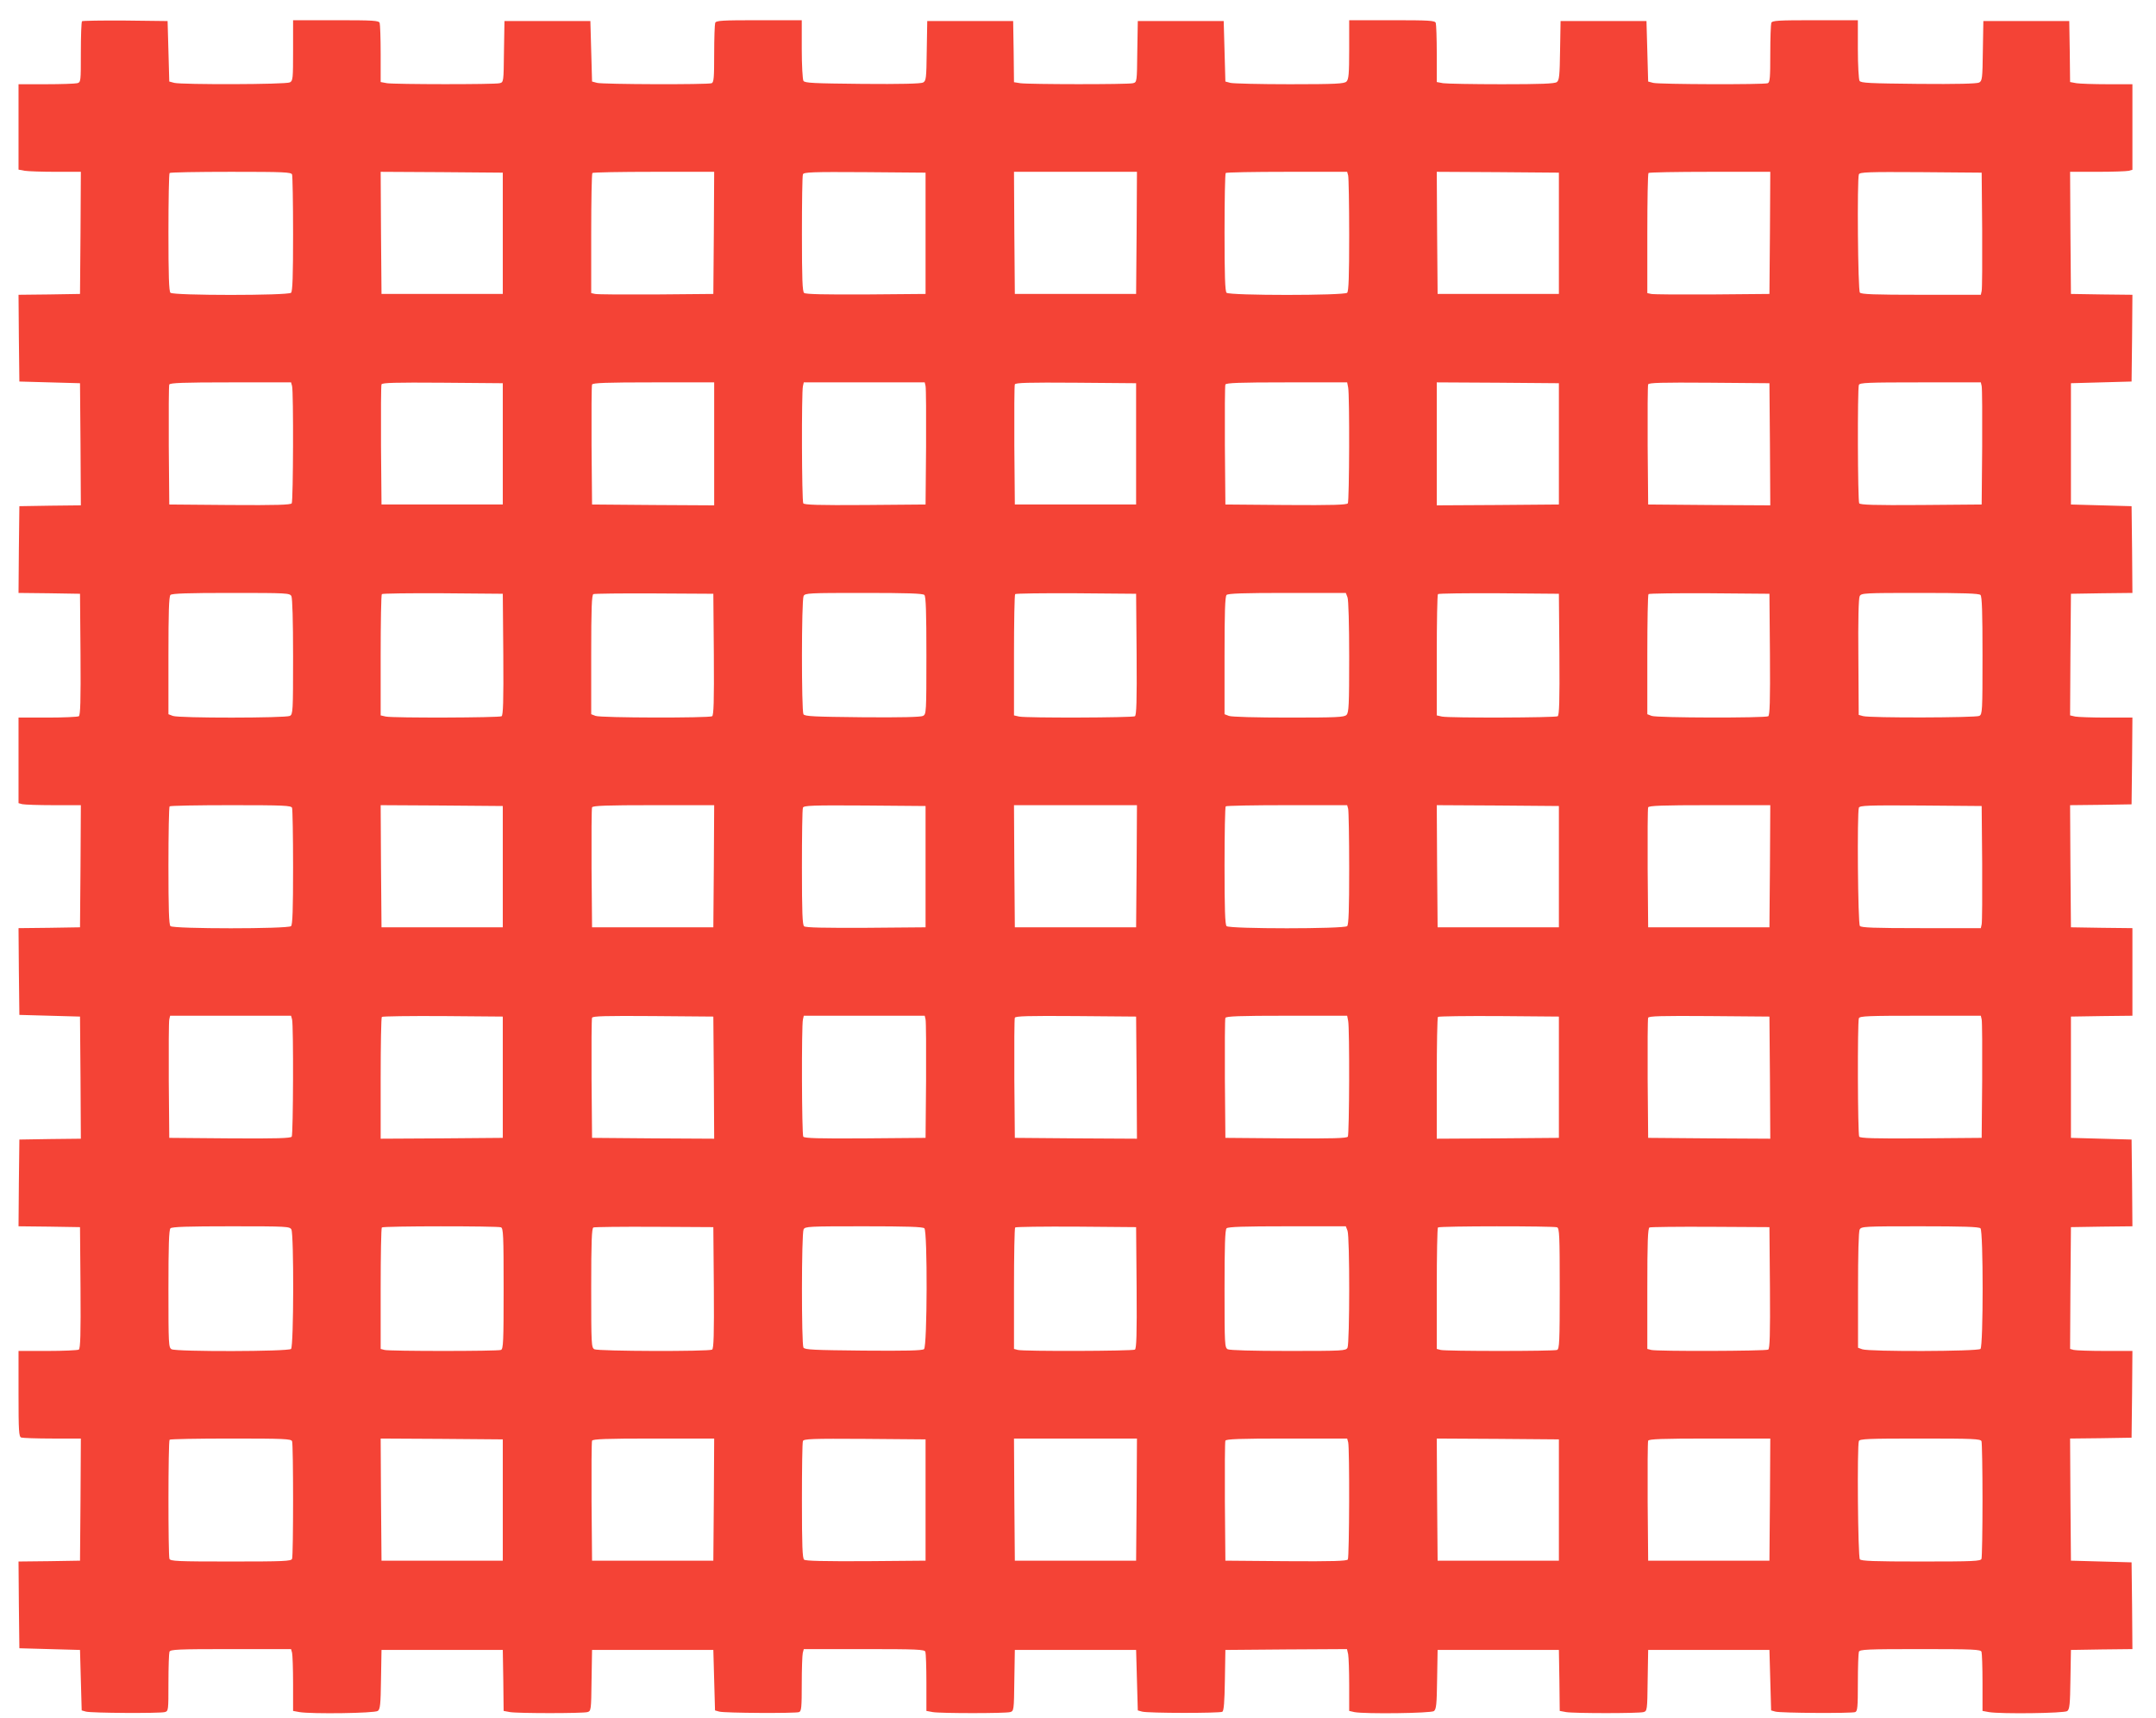 <?xml version="1.0" standalone="no"?>
<!DOCTYPE svg PUBLIC "-//W3C//DTD SVG 20010904//EN"
 "http://www.w3.org/TR/2001/REC-SVG-20010904/DTD/svg10.dtd">
<svg version="1.0" xmlns="http://www.w3.org/2000/svg"
 width="1280pt" height="1020pt" viewBox="0 0 1280 1020"
 preserveAspectRatio="xMidYMid meet">
<g transform="translate(0,1020) scale(0.1,-0.1)"
fill="#f44336" stroke="none">
<path d="M487 10074 c-4 -4 -7 -87 -7 -185 0 -175 0 -177 -22 -183 -13 -3 -96
-6 -185 -6 l-163 0 0 -254 0 -253 38 -7 c20 -3 103 -6 185 -6 l147 0 -2 -362
-3 -363 -183 -3 -182 -2 2 -258 3 -257 180 -5 180 -5 3 -362 2 -363 -182 -2
-183 -3 -3 -257 -2 -258 182 -2 183 -3 3 -359 c2 -281 -1 -361 -10 -368 -7 -4
-91 -8 -185 -8 l-173 0 0 -254 0 -254 22 -6 c13 -3 96 -6 186 -6 l162 0 -2
-362 -3 -363 -183 -3 -182 -2 2 -258 3 -257 180 -5 180 -5 3 -362 2 -363 -182
-2 -183 -3 -3 -257 -2 -258 182 -2 183 -3 3 -359 c2 -281 -1 -361 -10 -368 -7
-4 -91 -8 -185 -8 l-173 0 0 -254 c0 -222 2 -255 16 -260 9 -3 92 -6 185 -6
l169 0 -2 -362 -3 -363 -183 -3 -182 -2 2 -258 3 -257 180 -5 180 -5 5 -180 5
-179 25 -7 c31 -9 437 -11 468 -3 22 6 22 9 22 174 0 93 3 175 6 184 5 14 47
16 364 16 l358 0 6 -22 c3 -13 6 -96 6 -184 l0 -161 38 -7 c73 -12 447 -7 465
7 14 10 17 37 19 187 l3 175 360 0 360 0 3 -181 2 -181 38 -7 c48 -8 430 -8
459 0 22 6 23 10 25 188 l3 181 360 0 360 0 5 -180 5 -179 25 -7 c31 -9 453
-11 474 -3 14 5 16 30 16 168 0 88 3 171 6 183 l6 23 358 0 c317 0 359 -2 364
-16 3 -9 6 -91 6 -184 l0 -167 38 -7 c47 -8 430 -8 459 0 22 6 23 10 25 188
l3 181 360 0 360 0 5 -180 5 -179 25 -7 c35 -10 462 -10 477 -1 9 6 13 59 15
187 l3 180 361 3 361 2 7 -31 c3 -17 6 -100 6 -184 l0 -152 31 -7 c62 -12 454
-7 472 6 14 11 17 38 19 188 l3 175 360 0 360 0 3 -181 2 -181 38 -7 c48 -8
430 -8 459 0 22 6 23 10 25 188 l3 181 360 0 360 0 5 -180 5 -179 25 -7 c31
-9 453 -11 474 -3 14 5 16 30 16 174 0 93 3 175 6 184 5 14 47 16 364 16 317
0 359 -2 364 -16 3 -9 6 -91 6 -184 l0 -167 38 -7 c73 -12 447 -7 465 6 14 11
17 38 19 188 l3 175 183 3 182 2 -2 258 -3 257 -180 5 -180 5 -3 362 -2 363
182 2 183 3 3 258 2 257 -162 0 c-90 0 -173 3 -186 6 l-22 6 2 362 3 361 183
3 182 2 -2 258 -3 257 -180 5 -180 5 0 360 0 360 183 3 182 2 0 260 0 260
-182 2 -183 3 -3 362 -2 363 182 2 183 3 3 258 2 257 -154 0 c-84 0 -168 3
-185 6 l-31 7 2 361 3 361 183 3 182 2 -2 258 -3 257 -180 5 -180 5 0 360 0
360 180 5 180 5 3 257 2 258 -182 2 -183 3 -3 363 -2 362 162 0 c90 0 173 3
186 6 l22 6 0 254 0 254 -147 0 c-82 0 -165 3 -185 6 l-38 7 -2 181 -3 181
-255 0 -255 0 -3 -177 c-2 -165 -4 -178 -22 -188 -13 -7 -134 -10 -360 -8
-290 3 -342 5 -350 18 -5 8 -10 93 -10 188 l0 172 -254 0 c-222 0 -255 -2
-260 -16 -3 -9 -6 -91 -6 -184 0 -141 -2 -169 -15 -174 -24 -9 -646 -7 -680 2
l-30 8 -5 180 -5 179 -255 0 -255 0 -3 -175 c-2 -149 -5 -177 -19 -187 -12
-10 -96 -13 -327 -13 -170 0 -327 3 -348 6 l-38 7 0 167 c0 93 -3 175 -6 184
-5 14 -38 16 -260 16 l-254 0 0 -174 c0 -144 -3 -177 -16 -190 -13 -13 -59
-16 -337 -16 -177 0 -336 4 -352 8 l-30 8 -5 180 -5 179 -255 0 -255 0 -3
-181 c-2 -182 -2 -182 -26 -188 -31 -8 -619 -7 -668 0 l-38 6 -2 182 -3 181
-255 0 -255 0 -3 -177 c-2 -166 -4 -178 -22 -188 -14 -7 -133 -10 -361 -8
-289 3 -341 5 -349 18 -5 8 -10 93 -10 188 l0 172 -254 0 c-222 0 -255 -2
-260 -16 -3 -9 -6 -91 -6 -184 0 -141 -2 -169 -15 -174 -24 -9 -646 -7 -680 2
l-30 8 -5 180 -5 179 -255 0 -255 0 -3 -181 c-2 -182 -2 -182 -26 -188 -31 -8
-619 -7 -668 0 l-38 7 0 167 c0 93 -3 175 -6 184 -5 14 -38 16 -260 16 l-254
0 0 -180 c0 -166 -1 -180 -19 -189 -23 -13 -641 -14 -686 -3 l-30 8 -5 180 -5
179 -251 3 c-138 1 -253 -1 -257 -4z m1247 -910 c3 -9 6 -167 6 -353 0 -249
-3 -340 -12 -349 -17 -17 -699 -17 -716 0 -9 9 -12 102 -12 358 0 191 3 350 7
353 3 4 167 7 364 7 316 0 358 -2 363 -16z m1251 -349 l0 -360 -360 0 -360 0
-3 363 -2 362 362 -2 363 -3 0 -360z m1253 3 l-3 -363 -340 -3 c-187 -1 -350
0 -362 3 l-23 5 0 354 c0 194 3 356 7 359 3 4 168 7 365 7 l358 0 -2 -362z
m1257 -3 l0 -360 -354 -3 c-246 -1 -358 1 -367 9 -10 8 -13 81 -13 350 0 187
2 346 6 354 4 13 54 15 367 13 l361 -3 0 -360z m1253 3 l-3 -363 -360 0 -360
0 -3 363 -2 362 365 0 365 0 -2 -362z m1256 340 c3 -13 6 -172 6 -353 0 -244
-3 -334 -12 -343 -17 -17 -699 -17 -716 0 -9 9 -12 102 -12 358 0 191 3 350 7
353 3 4 167 7 364 7 l357 0 6 -22z m1251 -343 l0 -360 -360 0 -360 0 -3 363
-2 362 362 -2 363 -3 0 -360z m1253 3 l-3 -363 -340 -3 c-187 -1 -350 0 -362
3 l-23 5 0 354 c0 194 3 356 7 359 3 4 168 7 365 7 l358 0 -2 -362z m1260 17
c1 -187 0 -350 -3 -362 l-5 -23 -354 0 c-280 0 -356 3 -364 13 -12 14 -17 673
-6 702 5 13 52 15 368 13 l361 -3 3 -340z m-10034 -927 c9 -34 7 -681 -2 -696
-7 -9 -87 -12 -368 -10 l-359 3 -3 350 c-1 192 0 356 3 362 3 10 85 13 364 13
l359 0 6 -22z m1251 -343 l0 -360 -360 0 -360 0 -3 350 c-1 192 0 356 3 363 3
10 81 12 362 10 l358 -3 0 -360z m1255 0 l0 -365 -362 2 -363 3 -3 350 c-1
192 0 356 3 362 3 10 85 13 365 13 l360 0 0 -365z m1255 343 c3 -13 4 -176 3
-363 l-3 -340 -359 -3 c-278 -2 -361 1 -367 10 -9 14 -11 661 -2 696 l5 22
359 0 359 0 5 -22z m1250 -343 l0 -360 -360 0 -360 0 -3 350 c-1 192 0 356 3
363 3 10 81 12 362 10 l358 -3 0 -360z m1259 334 c9 -46 7 -672 -2 -687 -7 -9
-87 -12 -368 -10 l-359 3 -3 350 c-1 192 0 356 3 362 3 10 85 13 363 13 l360
0 6 -31z m1251 -334 l0 -360 -362 -3 -363 -2 0 365 0 365 363 -2 362 -3 0
-360z m1253 -3 l2 -362 -362 2 -363 3 -3 350 c-1 192 0 356 3 363 3 10 81 12
362 10 l358 -3 3 -363z m1257 346 c3 -13 4 -176 3 -363 l-3 -340 -359 -3
c-281 -2 -361 1 -368 10 -9 15 -11 680 -2 703 5 13 52 15 365 15 l359 0 5 -22z
m-10035 -1247 c6 -13 10 -145 10 -360 0 -326 -1 -341 -19 -351 -26 -13 -660
-14 -695 0 l-26 10 0 348 c0 257 3 351 12 360 9 9 103 12 360 12 333 0 348 -1
358 -19z m1258 -345 c2 -281 -1 -361 -10 -368 -15 -9 -641 -11 -687 -2 l-31 7
0 357 c0 196 3 360 7 363 4 4 167 6 362 5 l356 -3 3 -359z m1250 0 c2 -281 -1
-361 -10 -368 -19 -11 -661 -10 -692 2 l-26 10 0 354 c0 274 3 355 13 359 6 3
170 5 362 4 l350 -2 3 -359z m1250 352 c9 -9 12 -103 12 -360 0 -339 -1 -348
-20 -358 -14 -7 -130 -10 -361 -8 -286 3 -341 5 -349 18 -12 20 -12 678 1 702
9 17 30 18 357 18 257 0 351 -3 360 -12z m1260 -352 c2 -281 -1 -361 -10 -368
-15 -9 -641 -11 -687 -2 l-31 7 0 357 c0 196 3 360 7 363 4 4 167 6 362 5
l356 -3 3 -359z m1252 338 c6 -14 10 -165 10 -354 0 -285 -2 -331 -16 -344
-13 -14 -59 -16 -344 -16 -189 0 -340 4 -354 10 l-26 10 0 348 c0 257 3 351
12 360 9 9 103 12 360 12 l348 0 10 -26z m1258 -338 c2 -281 -1 -361 -10 -368
-15 -9 -641 -11 -687 -2 l-31 7 0 357 c0 196 3 360 7 363 4 4 167 6 362 5
l356 -3 3 -359z m1250 0 c2 -281 -1 -361 -10 -368 -19 -11 -661 -10 -692 2
l-26 10 0 353 c0 195 3 357 7 360 4 4 167 6 362 5 l356 -3 3 -359z m1250 352
c9 -9 12 -103 12 -360 0 -333 -1 -348 -19 -358 -22 -11 -650 -13 -691 -1 l-25
7 -2 343 c-2 218 1 350 8 362 9 18 26 19 357 19 257 0 351 -3 360 -12z
m-10024 -1264 c3 -9 6 -167 6 -353 0 -249 -3 -340 -12 -349 -17 -17 -699 -17
-716 0 -9 9 -12 102 -12 358 0 191 3 350 7 353 3 4 167 7 364 7 316 0 358 -2
363 -16z m1251 -349 l0 -360 -360 0 -360 0 -3 363 -2 362 362 -2 363 -3 0
-360z m1253 3 l-3 -363 -360 0 -360 0 -3 350 c-1 192 0 356 3 362 3 10 85 13
365 13 l360 0 -2 -362z m1257 -3 l0 -360 -354 -3 c-246 -1 -358 1 -367 9 -10
8 -13 81 -13 350 0 187 2 346 6 354 4 13 54 15 367 13 l361 -3 0 -360z m1253
3 l-3 -363 -360 0 -360 0 -3 363 -2 362 365 0 365 0 -2 -362z m1256 340 c3
-13 6 -172 6 -353 0 -244 -3 -334 -12 -343 -17 -17 -699 -17 -716 0 -9 9 -12
102 -12 358 0 191 3 350 7 353 3 4 167 7 364 7 l357 0 6 -22z m1251 -343 l0
-360 -360 0 -360 0 -3 363 -2 362 362 -2 363 -3 0 -360z m1253 3 l-3 -363
-360 0 -360 0 -3 350 c-1 192 0 356 3 362 3 10 85 13 365 13 l360 0 -2 -362z
m1260 17 c1 -187 0 -350 -3 -362 l-5 -23 -354 0 c-280 0 -356 3 -364 13 -12
14 -17 673 -6 702 5 13 52 15 368 13 l361 -3 3 -340z m-10034 -927 c9 -34 7
-681 -2 -696 -7 -9 -87 -12 -368 -10 l-359 3 -3 340 c-1 187 0 350 3 363 l5
22 359 0 359 0 6 -22z m1251 -343 l0 -360 -362 -3 -363 -2 0 358 c0 197 3 362
7 365 4 4 167 6 362 5 l356 -3 0 -360z m1253 -3 l2 -362 -362 2 -363 3 -3 350
c-1 192 0 356 3 363 3 10 81 12 362 10 l358 -3 3 -363z m1257 346 c3 -13 4
-176 3 -363 l-3 -340 -359 -3 c-278 -2 -361 1 -367 10 -9 14 -11 661 -2 696
l5 22 359 0 359 0 5 -22z m1253 -346 l2 -362 -362 2 -363 3 -3 350 c-1 192 0
356 3 363 3 10 81 12 362 10 l358 -3 3 -363z m1256 337 c9 -46 7 -672 -2 -687
-7 -9 -87 -12 -368 -10 l-359 3 -3 350 c-1 192 0 356 3 362 3 10 85 13 363 13
l360 0 6 -31z m1251 -334 l0 -360 -362 -3 -363 -2 0 358 c0 197 3 362 7 365 4
4 167 6 362 5 l356 -3 0 -360z m1253 -3 l2 -362 -362 2 -363 3 -3 350 c-1 192
0 356 3 363 3 10 81 12 362 10 l358 -3 3 -363z m1257 346 c3 -13 4 -176 3
-363 l-3 -340 -359 -3 c-281 -2 -361 1 -368 10 -9 15 -11 680 -2 703 5 13 52
15 365 15 l359 0 5 -22z m-10035 -1247 c15 -29 14 -693 -2 -709 -16 -16 -680
-17 -709 -2 -18 10 -19 25 -19 358 0 257 3 351 12 360 9 9 103 12 360 12 333
0 348 -1 358 -19z m1244 13 c14 -5 16 -47 16 -364 0 -317 -2 -359 -16 -364
-20 -8 -662 -8 -691 0 l-23 6 0 357 c0 197 3 361 7 364 8 9 686 9 707 1z
m1264 -358 c2 -281 -1 -361 -10 -368 -20 -12 -676 -10 -699 2 -18 10 -19 25
-19 365 0 273 3 354 13 358 6 3 170 5 362 4 l350 -2 3 -359z m1250 352 c19
-19 17 -701 -2 -717 -10 -9 -108 -11 -360 -9 -293 3 -348 5 -356 18 -12 20
-12 678 1 702 9 17 30 18 357 18 257 0 351 -3 360 -12z m1260 -352 c2 -281 -1
-361 -10 -368 -15 -9 -662 -11 -695 -2 l-23 6 0 357 c0 197 3 361 7 364 4 4
167 6 362 5 l356 -3 3 -359z m1252 338 c14 -35 13 -669 0 -695 -10 -18 -25
-19 -351 -19 -215 0 -347 4 -360 10 -18 10 -19 25 -19 358 0 257 3 351 12 360
9 9 103 12 360 12 l348 0 10 -26z m1244 20 c14 -5 16 -47 16 -364 0 -317 -2
-359 -16 -364 -20 -8 -662 -8 -691 0 l-23 6 0 357 c0 197 3 361 7 364 8 9 686
9 707 1z m1264 -358 c2 -281 -1 -361 -10 -368 -15 -9 -662 -11 -695 -2 l-23 6
0 358 c0 277 3 359 13 363 6 3 170 5 362 4 l350 -2 3 -359z m1250 352 c17 -17
17 -699 0 -716 -15 -15 -663 -17 -702 -2 l-25 9 0 342 c0 210 3 349 10 360 9
18 27 19 357 19 257 0 351 -3 360 -12z m-10024 -1264 c8 -20 8 -678 0 -698 -5
-14 -47 -16 -364 -16 -317 0 -359 2 -364 16 -8 21 -8 699 1 707 3 4 167 7 364
7 316 0 358 -2 363 -16z m1251 -349 l0 -360 -360 0 -360 0 -3 363 -2 362 362
-2 363 -3 0 -360z m1253 3 l-3 -363 -360 0 -360 0 -3 350 c-1 192 0 356 3 362
3 10 85 13 365 13 l360 0 -2 -362z m1257 -3 l0 -360 -354 -3 c-246 -1 -358 1
-367 9 -10 8 -13 81 -13 350 0 187 2 346 6 354 4 13 54 15 367 13 l361 -3 0
-360z m1253 3 l-3 -363 -360 0 -360 0 -3 363 -2 362 365 0 365 0 -2 -362z
m1256 340 c9 -34 7 -681 -2 -696 -7 -9 -87 -12 -368 -10 l-359 3 -3 350 c-1
192 0 356 3 362 3 10 85 13 364 13 l359 0 6 -22z m1251 -343 l0 -360 -360 0
-360 0 -3 363 -2 362 362 -2 363 -3 0 -360z m1253 3 l-3 -363 -360 0 -360 0
-3 350 c-1 192 0 356 3 362 3 10 85 13 365 13 l360 0 -2 -362z m1256 346 c3
-9 6 -166 6 -349 0 -183 -3 -340 -6 -349 -5 -14 -46 -16 -359 -16 -280 0 -355
3 -363 13 -12 14 -17 673 -6 702 5 13 54 15 364 15 317 0 359 -2 364 -16z"/>
</g>
</svg>
